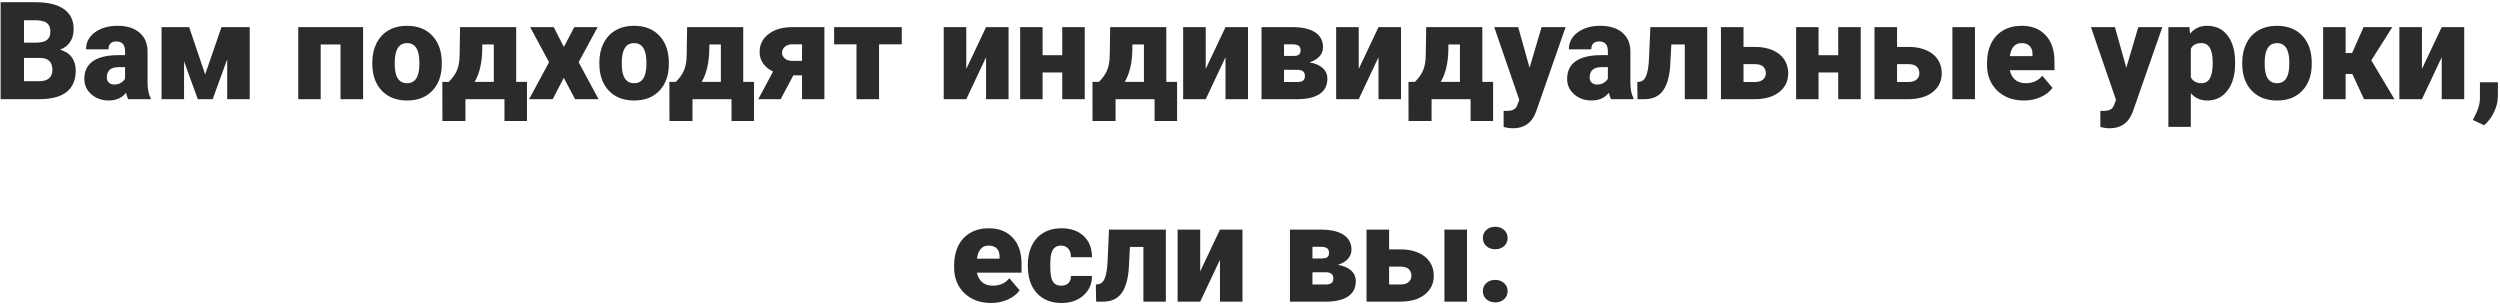<?xml version="1.0" encoding="UTF-8"?> <svg xmlns="http://www.w3.org/2000/svg" width="605" height="74" viewBox="0 0 605 74" fill="none"> <path d="M0.15 24V0.539H8.578C11.596 0.539 13.89 1.092 15.458 2.199C17.037 3.305 17.827 4.911 17.827 7.017C17.827 8.23 17.547 9.267 16.989 10.127C16.43 10.986 15.608 11.62 14.523 12.028C15.748 12.35 16.688 12.952 17.343 13.832C17.998 14.713 18.326 15.788 18.326 17.055C18.326 19.354 17.596 21.084 16.135 22.244C14.685 23.393 12.531 23.979 9.673 24H0.15ZM5.806 14.026V19.649H9.512C10.533 19.649 11.317 19.419 11.865 18.956C12.413 18.484 12.687 17.823 12.687 16.975C12.687 15.02 11.714 14.037 9.77 14.026H5.806ZM5.806 10.32H8.755C9.99 10.309 10.871 10.084 11.398 9.643C11.924 9.203 12.187 8.553 12.187 7.693C12.187 6.705 11.902 5.996 11.333 5.566C10.764 5.126 9.845 4.906 8.578 4.906H5.806V10.32ZM31.023 24C30.83 23.645 30.658 23.125 30.508 22.437C29.509 23.694 28.112 24.322 26.318 24.322C24.675 24.322 23.278 23.828 22.129 22.84C20.98 21.841 20.405 20.589 20.405 19.085C20.405 17.195 21.103 15.766 22.5 14.799C23.896 13.832 25.926 13.349 28.59 13.349H30.266V12.431C30.266 10.83 29.573 10.03 28.188 10.03C26.898 10.03 26.254 10.664 26.254 11.931H20.824C20.824 10.245 21.538 8.875 22.967 7.822C24.406 6.77 26.238 6.243 28.461 6.243C30.685 6.243 32.441 6.786 33.73 7.871C35.02 8.956 35.68 10.443 35.712 12.334V20.052C35.734 21.653 35.981 22.877 36.454 23.726V24H31.023ZM27.623 20.455C28.3 20.455 28.859 20.31 29.299 20.02C29.75 19.73 30.073 19.402 30.266 19.037V16.25H28.687C26.796 16.25 25.851 17.098 25.851 18.795C25.851 19.29 26.018 19.692 26.351 20.004C26.684 20.305 27.108 20.455 27.623 20.455ZM49.65 18.006L53.598 6.565H60.43V24H54.984V14.332L51.471 24H47.862L44.542 14.848V24H39.096V6.565H45.767L49.65 18.006ZM87.871 24H82.409V10.755H77.607V24H72.177V6.565H87.871V24ZM90.095 15.122C90.095 13.381 90.433 11.835 91.11 10.481C91.787 9.117 92.759 8.069 94.026 7.339C95.294 6.608 96.782 6.243 98.49 6.243C101.1 6.243 103.157 7.054 104.661 8.676C106.165 10.288 106.917 12.484 106.917 15.267V15.46C106.917 18.178 106.16 20.337 104.645 21.938C103.141 23.527 101.1 24.322 98.522 24.322C96.04 24.322 94.048 23.581 92.544 22.099C91.04 20.605 90.229 18.586 90.111 16.04L90.095 15.122ZM95.525 15.46C95.525 17.071 95.777 18.253 96.282 19.005C96.787 19.757 97.534 20.133 98.522 20.133C100.456 20.133 101.444 18.645 101.487 15.669V15.122C101.487 11.996 100.488 10.433 98.49 10.433C96.674 10.433 95.691 11.781 95.541 14.477L95.525 15.46ZM108.609 19.811C109.479 18.94 110.107 18.076 110.494 17.216C110.892 16.357 111.123 15.358 111.187 14.219L111.235 13.027L111.332 6.565H124.916V19.811H127.526V29.285H122.08V24H112.637V29.285H107.062L107.046 19.811H108.609ZM114.861 19.811H119.501V10.755H116.714L116.698 12.189C116.623 15.326 116.01 17.866 114.861 19.811ZM136.453 11.367L138.982 6.565H144.622L140.03 15.057L144.848 24H139.176L136.437 18.844L133.746 24H128.042L132.875 15.057L128.299 6.565H134.003L136.453 11.367ZM145.041 15.122C145.041 13.381 145.379 11.835 146.056 10.481C146.733 9.117 147.705 8.069 148.973 7.339C150.24 6.608 151.728 6.243 153.436 6.243C156.046 6.243 158.104 7.054 159.607 8.676C161.111 10.288 161.863 12.484 161.863 15.267V15.46C161.863 18.178 161.106 20.337 159.591 21.938C158.087 23.527 156.046 24.322 153.468 24.322C150.987 24.322 148.994 23.581 147.49 22.099C145.986 20.605 145.175 18.586 145.057 16.04L145.041 15.122ZM150.471 15.46C150.471 17.071 150.724 18.253 151.229 19.005C151.733 19.757 152.48 20.133 153.468 20.133C155.402 20.133 156.39 18.645 156.433 15.669V15.122C156.433 11.996 155.434 10.433 153.436 10.433C151.621 10.433 150.638 11.781 150.487 14.477L150.471 15.46ZM163.555 19.811C164.425 18.94 165.054 18.076 165.44 17.216C165.838 16.357 166.069 15.358 166.133 14.219L166.182 13.027L166.278 6.565H179.862V19.811H182.472V29.285H177.026V24H167.583V29.285H162.008L161.992 19.811H163.555ZM169.807 19.811H174.448V10.755H171.66L171.644 12.189C171.569 15.326 170.957 17.866 169.807 19.811ZM199.504 6.565V24H194.09V18.231H191.995L188.917 24H183.503L187.081 17.313C186.039 16.819 185.233 16.164 184.664 15.347C184.105 14.531 183.826 13.607 183.826 12.576C183.826 10.803 184.535 9.369 185.953 8.273C187.371 7.167 189.218 6.598 191.496 6.565H199.504ZM189.256 12.769C189.256 13.295 189.471 13.752 189.9 14.139C190.341 14.515 190.905 14.713 191.592 14.735H194.09V10.723H191.673C190.964 10.723 190.384 10.921 189.933 11.319C189.481 11.716 189.256 12.2 189.256 12.769ZM218.228 10.723H212.733V24H207.271V10.723H201.856V6.565H218.228V10.723ZM238.627 6.565H244.073V24H238.627V13.849L233.841 24H228.379V6.565H233.841V16.685L238.627 6.565ZM262.507 24H257.061V17.539H252.307V24H246.877V6.565H252.307V13.365H257.061V6.565H262.507V24ZM265.939 19.811C266.809 18.94 267.438 18.076 267.824 17.216C268.222 16.357 268.453 15.358 268.517 14.219L268.565 13.027L268.662 6.565H282.246V19.811H284.856V29.285H279.41V24H269.967V29.285H264.392L264.376 19.811H265.939ZM272.191 19.811H276.832V10.755H274.044L274.028 12.189C273.953 15.326 273.34 17.866 272.191 19.811ZM296.57 6.565H302.017V24H296.57V13.849L291.785 24H286.322V6.565H291.785V16.685L296.57 6.565ZM305.288 24V6.565H312.764C315.16 6.565 316.991 6.984 318.259 7.822C319.537 8.66 320.176 9.869 320.176 11.448C320.176 12.253 319.897 12.979 319.338 13.623C318.78 14.257 317.963 14.746 316.889 15.089C318.275 15.326 319.344 15.788 320.096 16.475C320.848 17.152 321.224 18 321.224 19.021C321.224 20.665 320.601 21.905 319.354 22.743C318.119 23.57 316.336 23.989 314.005 24H305.288ZM310.734 16.894V19.843H313.908C314.585 19.843 315.068 19.725 315.358 19.488C315.648 19.252 315.793 18.892 315.793 18.409C315.793 17.442 315.235 16.937 314.118 16.894H310.734ZM310.734 13.543H312.974C313.629 13.543 314.085 13.435 314.343 13.22C314.612 12.995 314.746 12.667 314.746 12.237C314.746 11.679 314.585 11.287 314.263 11.061C313.94 10.835 313.441 10.723 312.764 10.723H310.734V13.543ZM333.599 6.565H339.045V24H333.599V13.849L328.813 24H323.351V6.565H328.813V16.685L333.599 6.565ZM342.413 19.811C343.283 18.94 343.911 18.076 344.298 17.216C344.695 16.357 344.926 15.358 344.991 14.219L345.039 13.027L345.136 6.565H358.719V19.811H361.33V29.285H355.883V24H346.441V29.285H340.866L340.85 19.811H342.413ZM348.665 19.811H353.305V10.755H350.518L350.501 12.189C350.426 15.326 349.814 17.866 348.665 19.811ZM370.16 16.395L373.06 6.565H378.877L371.771 26.916L371.465 27.658C370.455 29.914 368.672 31.041 366.115 31.041C365.406 31.041 364.66 30.934 363.875 30.719V26.836H364.584C365.347 26.836 365.927 26.723 366.325 26.498C366.733 26.283 367.034 25.891 367.227 25.321L367.662 24.161L361.604 6.565H367.404L370.16 16.395ZM389.866 24C389.673 23.645 389.501 23.125 389.351 22.437C388.352 23.694 386.955 24.322 385.161 24.322C383.518 24.322 382.121 23.828 380.972 22.84C379.822 21.841 379.248 20.589 379.248 19.085C379.248 17.195 379.946 15.766 381.342 14.799C382.739 13.832 384.769 13.349 387.433 13.349H389.109V12.431C389.109 10.83 388.416 10.03 387.03 10.03C385.741 10.03 385.097 10.664 385.097 11.931H379.667C379.667 10.245 380.381 8.875 381.81 7.822C383.249 6.77 385.081 6.243 387.304 6.243C389.528 6.243 391.284 6.786 392.573 7.871C393.862 8.956 394.523 10.443 394.555 12.334V20.052C394.577 21.653 394.824 22.877 395.296 23.726V24H389.866ZM386.466 20.455C387.143 20.455 387.702 20.31 388.142 20.02C388.593 19.73 388.916 19.402 389.109 19.037V16.25H387.53C385.639 16.25 384.694 17.098 384.694 18.795C384.694 19.29 384.86 19.692 385.193 20.004C385.526 20.305 385.951 20.455 386.466 20.455ZM413.15 6.565V24H407.72V10.755H404.465L404.175 16.088C403.971 18.731 403.375 20.707 402.386 22.018C401.398 23.329 399.932 23.989 397.987 24H396.279L396.215 19.843L396.779 19.778C397.499 19.692 398.03 19.214 398.374 18.344C398.729 17.463 398.954 16.137 399.051 14.364L399.389 6.565H413.15ZM421.932 11.351H424.719C426.331 11.351 427.749 11.614 428.973 12.141C430.198 12.667 431.132 13.414 431.777 14.38C432.421 15.347 432.744 16.47 432.744 17.748C432.744 19.628 432.013 21.143 430.552 22.292C429.102 23.431 427.12 24 424.606 24H416.469V6.565H421.932V11.351ZM421.932 15.524V19.843H424.687C425.514 19.843 426.159 19.655 426.621 19.279C427.093 18.892 427.33 18.371 427.33 17.716C427.33 17.071 427.12 16.545 426.701 16.137C426.282 15.729 425.611 15.524 424.687 15.524H421.932ZM450.291 24H444.845V17.539H440.091V24H434.661V6.565H440.091V13.365H444.845V6.565H450.291V24ZM459.089 11.351H461.876C463.488 11.351 464.906 11.614 466.13 12.141C467.355 12.667 468.29 13.414 468.934 14.38C469.579 15.347 469.901 16.47 469.901 17.748C469.901 19.628 469.17 21.143 467.709 22.292C466.259 23.431 464.277 24 461.764 24H453.626V6.565H459.089V11.351ZM477.941 24H472.479V6.565H477.941V24ZM459.089 15.524V19.843H461.844C462.671 19.843 463.316 19.655 463.778 19.279C464.25 18.892 464.487 18.371 464.487 17.716C464.487 17.071 464.277 16.545 463.858 16.137C463.439 15.729 462.768 15.524 461.844 15.524H459.089ZM489.833 24.322C487.158 24.322 484.994 23.527 483.339 21.938C481.685 20.337 480.858 18.258 480.858 15.702V15.251C480.858 13.467 481.186 11.894 481.841 10.529C482.507 9.165 483.474 8.112 484.741 7.371C486.009 6.619 487.513 6.243 489.253 6.243C491.702 6.243 493.636 7.006 495.054 8.531C496.472 10.046 497.181 12.162 497.181 14.88V16.991H486.385C486.578 17.968 487.002 18.736 487.658 19.295C488.313 19.854 489.162 20.133 490.204 20.133C491.922 20.133 493.265 19.531 494.232 18.328L496.713 21.261C496.037 22.195 495.075 22.942 493.829 23.5C492.594 24.048 491.262 24.322 489.833 24.322ZM489.221 10.433C487.631 10.433 486.686 11.485 486.385 13.591H491.863V13.172C491.885 12.302 491.665 11.63 491.203 11.158C490.741 10.674 490.08 10.433 489.221 10.433ZM514.567 16.395L517.467 6.565H523.284L516.178 26.916L515.872 27.658C514.862 29.914 513.079 31.041 510.522 31.041C509.813 31.041 509.067 30.934 508.283 30.719V26.836H508.992C509.754 26.836 510.334 26.723 510.732 26.498C511.14 26.283 511.441 25.891 511.634 25.321L512.069 24.161L506.011 6.565H511.812L514.567 16.395ZM540.896 15.412C540.896 18.119 540.284 20.283 539.059 21.905C537.845 23.517 536.202 24.322 534.128 24.322C532.528 24.322 531.212 23.737 530.181 22.566V30.703H524.75V6.565H529.826L529.987 8.177C531.029 6.888 532.399 6.243 534.096 6.243C536.245 6.243 537.915 7.038 539.107 8.628C540.3 10.207 540.896 12.382 540.896 15.154V15.412ZM535.466 15.073C535.466 11.979 534.563 10.433 532.759 10.433C531.47 10.433 530.61 10.895 530.181 11.818V18.683C530.653 19.649 531.523 20.133 532.791 20.133C534.521 20.133 535.412 18.64 535.466 15.653V15.073ZM542.62 15.122C542.62 13.381 542.958 11.835 543.635 10.481C544.312 9.117 545.284 8.069 546.552 7.339C547.819 6.608 549.307 6.243 551.015 6.243C553.625 6.243 555.683 7.054 557.187 8.676C558.69 10.288 559.442 12.484 559.442 15.267V15.46C559.442 18.178 558.685 20.337 557.17 21.938C555.667 23.527 553.625 24.322 551.047 24.322C548.566 24.322 546.573 23.581 545.069 22.099C543.565 20.605 542.754 18.586 542.636 16.04L542.62 15.122ZM548.05 15.46C548.05 17.071 548.303 18.253 548.808 19.005C549.312 19.757 550.059 20.133 551.047 20.133C552.981 20.133 553.969 18.645 554.012 15.669V15.122C554.012 11.996 553.013 10.433 551.015 10.433C549.2 10.433 548.217 11.781 548.066 14.477L548.05 15.46ZM569.271 17.909H567.644V24H562.198V6.565H567.644V12.834H569.207L571.979 6.565H578.939L573.848 14.622H573.864L579.455 24H572.091L569.271 17.909ZM590.896 6.565H596.342V24H590.896V13.849L586.11 24H580.647V6.565H586.11V16.685L590.896 6.565ZM601.16 30.316L598.42 29.027L598.968 27.932C599.72 26.535 600.112 25.203 600.145 23.936V19.907H604.495L604.479 23.404C604.468 24.639 604.151 25.896 603.528 27.174C602.905 28.453 602.116 29.5 601.16 30.316ZM239.868 73.322C237.193 73.322 235.028 72.527 233.374 70.938C231.72 69.337 230.893 67.258 230.893 64.702V64.251C230.893 62.467 231.22 60.894 231.875 59.529C232.542 58.165 233.508 57.112 234.776 56.371C236.043 55.619 237.547 55.243 239.288 55.243C241.737 55.243 243.67 56.006 245.088 57.531C246.506 59.046 247.215 61.162 247.215 63.88V65.991H236.419C236.613 66.968 237.037 67.736 237.692 68.295C238.348 68.853 239.196 69.133 240.238 69.133C241.957 69.133 243.3 68.531 244.267 67.328L246.748 70.261C246.071 71.195 245.11 71.942 243.864 72.501C242.628 73.048 241.296 73.322 239.868 73.322ZM239.255 59.433C237.666 59.433 236.72 60.485 236.419 62.591H241.898V62.172C241.919 61.302 241.699 60.63 241.237 60.158C240.775 59.674 240.115 59.433 239.255 59.433ZM256.787 69.133C257.549 69.133 258.14 68.929 258.559 68.52C258.978 68.102 259.182 67.522 259.171 66.78H264.263C264.263 68.692 263.576 70.261 262.201 71.485C260.836 72.71 259.075 73.322 256.916 73.322C254.38 73.322 252.382 72.527 250.921 70.938C249.46 69.348 248.73 67.145 248.73 64.331V64.106C248.73 62.344 249.052 60.791 249.697 59.449C250.352 58.095 251.292 57.059 252.517 56.339C253.741 55.608 255.191 55.243 256.867 55.243C259.134 55.243 260.933 55.872 262.265 57.128C263.597 58.385 264.263 60.088 264.263 62.236H259.171C259.171 61.334 258.951 60.641 258.511 60.158C258.07 59.674 257.479 59.433 256.738 59.433C255.331 59.433 254.509 60.33 254.273 62.123C254.198 62.693 254.16 63.477 254.16 64.476C254.16 66.227 254.37 67.441 254.789 68.118C255.208 68.794 255.874 69.133 256.787 69.133ZM282.133 55.565V73H276.703V59.755H273.448L273.158 65.088C272.954 67.731 272.357 69.707 271.369 71.018C270.381 72.329 268.915 72.989 266.97 73H265.262L265.198 68.843L265.762 68.778C266.481 68.692 267.013 68.214 267.357 67.344C267.711 66.463 267.937 65.137 268.034 63.364L268.372 55.565H282.133ZM295.233 55.565H300.679V73H295.233V62.849L290.447 73H284.985V55.565H290.447V65.685L295.233 55.565ZM312.168 73V55.565H319.645C322.04 55.565 323.872 55.984 325.139 56.822C326.417 57.66 327.057 58.869 327.057 60.448C327.057 61.253 326.777 61.978 326.219 62.623C325.66 63.257 324.844 63.746 323.77 64.089C325.155 64.326 326.224 64.788 326.976 65.475C327.728 66.152 328.104 67.001 328.104 68.021C328.104 69.665 327.481 70.905 326.235 71.743C325 72.57 323.216 72.989 320.885 73H312.168ZM317.614 65.894V68.843H320.789C321.465 68.843 321.949 68.725 322.239 68.488C322.529 68.252 322.674 67.892 322.674 67.409C322.674 66.442 322.115 65.937 320.998 65.894H317.614ZM317.614 62.542H319.854C320.509 62.542 320.966 62.435 321.224 62.22C321.492 61.995 321.626 61.667 321.626 61.237C321.626 60.679 321.465 60.287 321.143 60.061C320.821 59.835 320.321 59.723 319.645 59.723H317.614V62.542ZM336.161 60.351H338.948C340.56 60.351 341.978 60.614 343.202 61.141C344.427 61.667 345.361 62.414 346.006 63.38C346.65 64.347 346.973 65.47 346.973 66.748C346.973 68.628 346.242 70.143 344.781 71.292C343.331 72.431 341.349 73 338.835 73H330.698V55.565H336.161V60.351ZM355.013 73H349.551V55.565H355.013V73ZM336.161 64.524V68.843H338.916C339.743 68.843 340.388 68.655 340.85 68.279C341.322 67.892 341.559 67.371 341.559 66.716C341.559 66.071 341.349 65.545 340.93 65.137C340.511 64.728 339.84 64.524 338.916 64.524H336.161ZM361.845 67.731C362.705 67.731 363.419 67.989 363.988 68.504C364.558 69.009 364.842 69.659 364.842 70.454C364.842 71.249 364.558 71.904 363.988 72.42C363.419 72.925 362.705 73.177 361.845 73.177C360.975 73.177 360.255 72.919 359.686 72.404C359.127 71.888 358.848 71.238 358.848 70.454C358.848 69.67 359.127 69.02 359.686 68.504C360.255 67.989 360.975 67.731 361.845 67.731ZM361.845 54.873C362.705 54.873 363.419 55.13 363.988 55.646C364.558 56.151 364.842 56.801 364.842 57.596C364.842 58.391 364.558 59.046 363.988 59.562C363.419 60.066 362.705 60.319 361.845 60.319C360.975 60.319 360.255 60.061 359.686 59.545C359.127 59.03 358.848 58.38 358.848 57.596C358.848 56.812 359.127 56.162 359.686 55.646C360.255 55.13 360.975 54.873 361.845 54.873Z" fill="#2B2B2B"></path> </svg> 